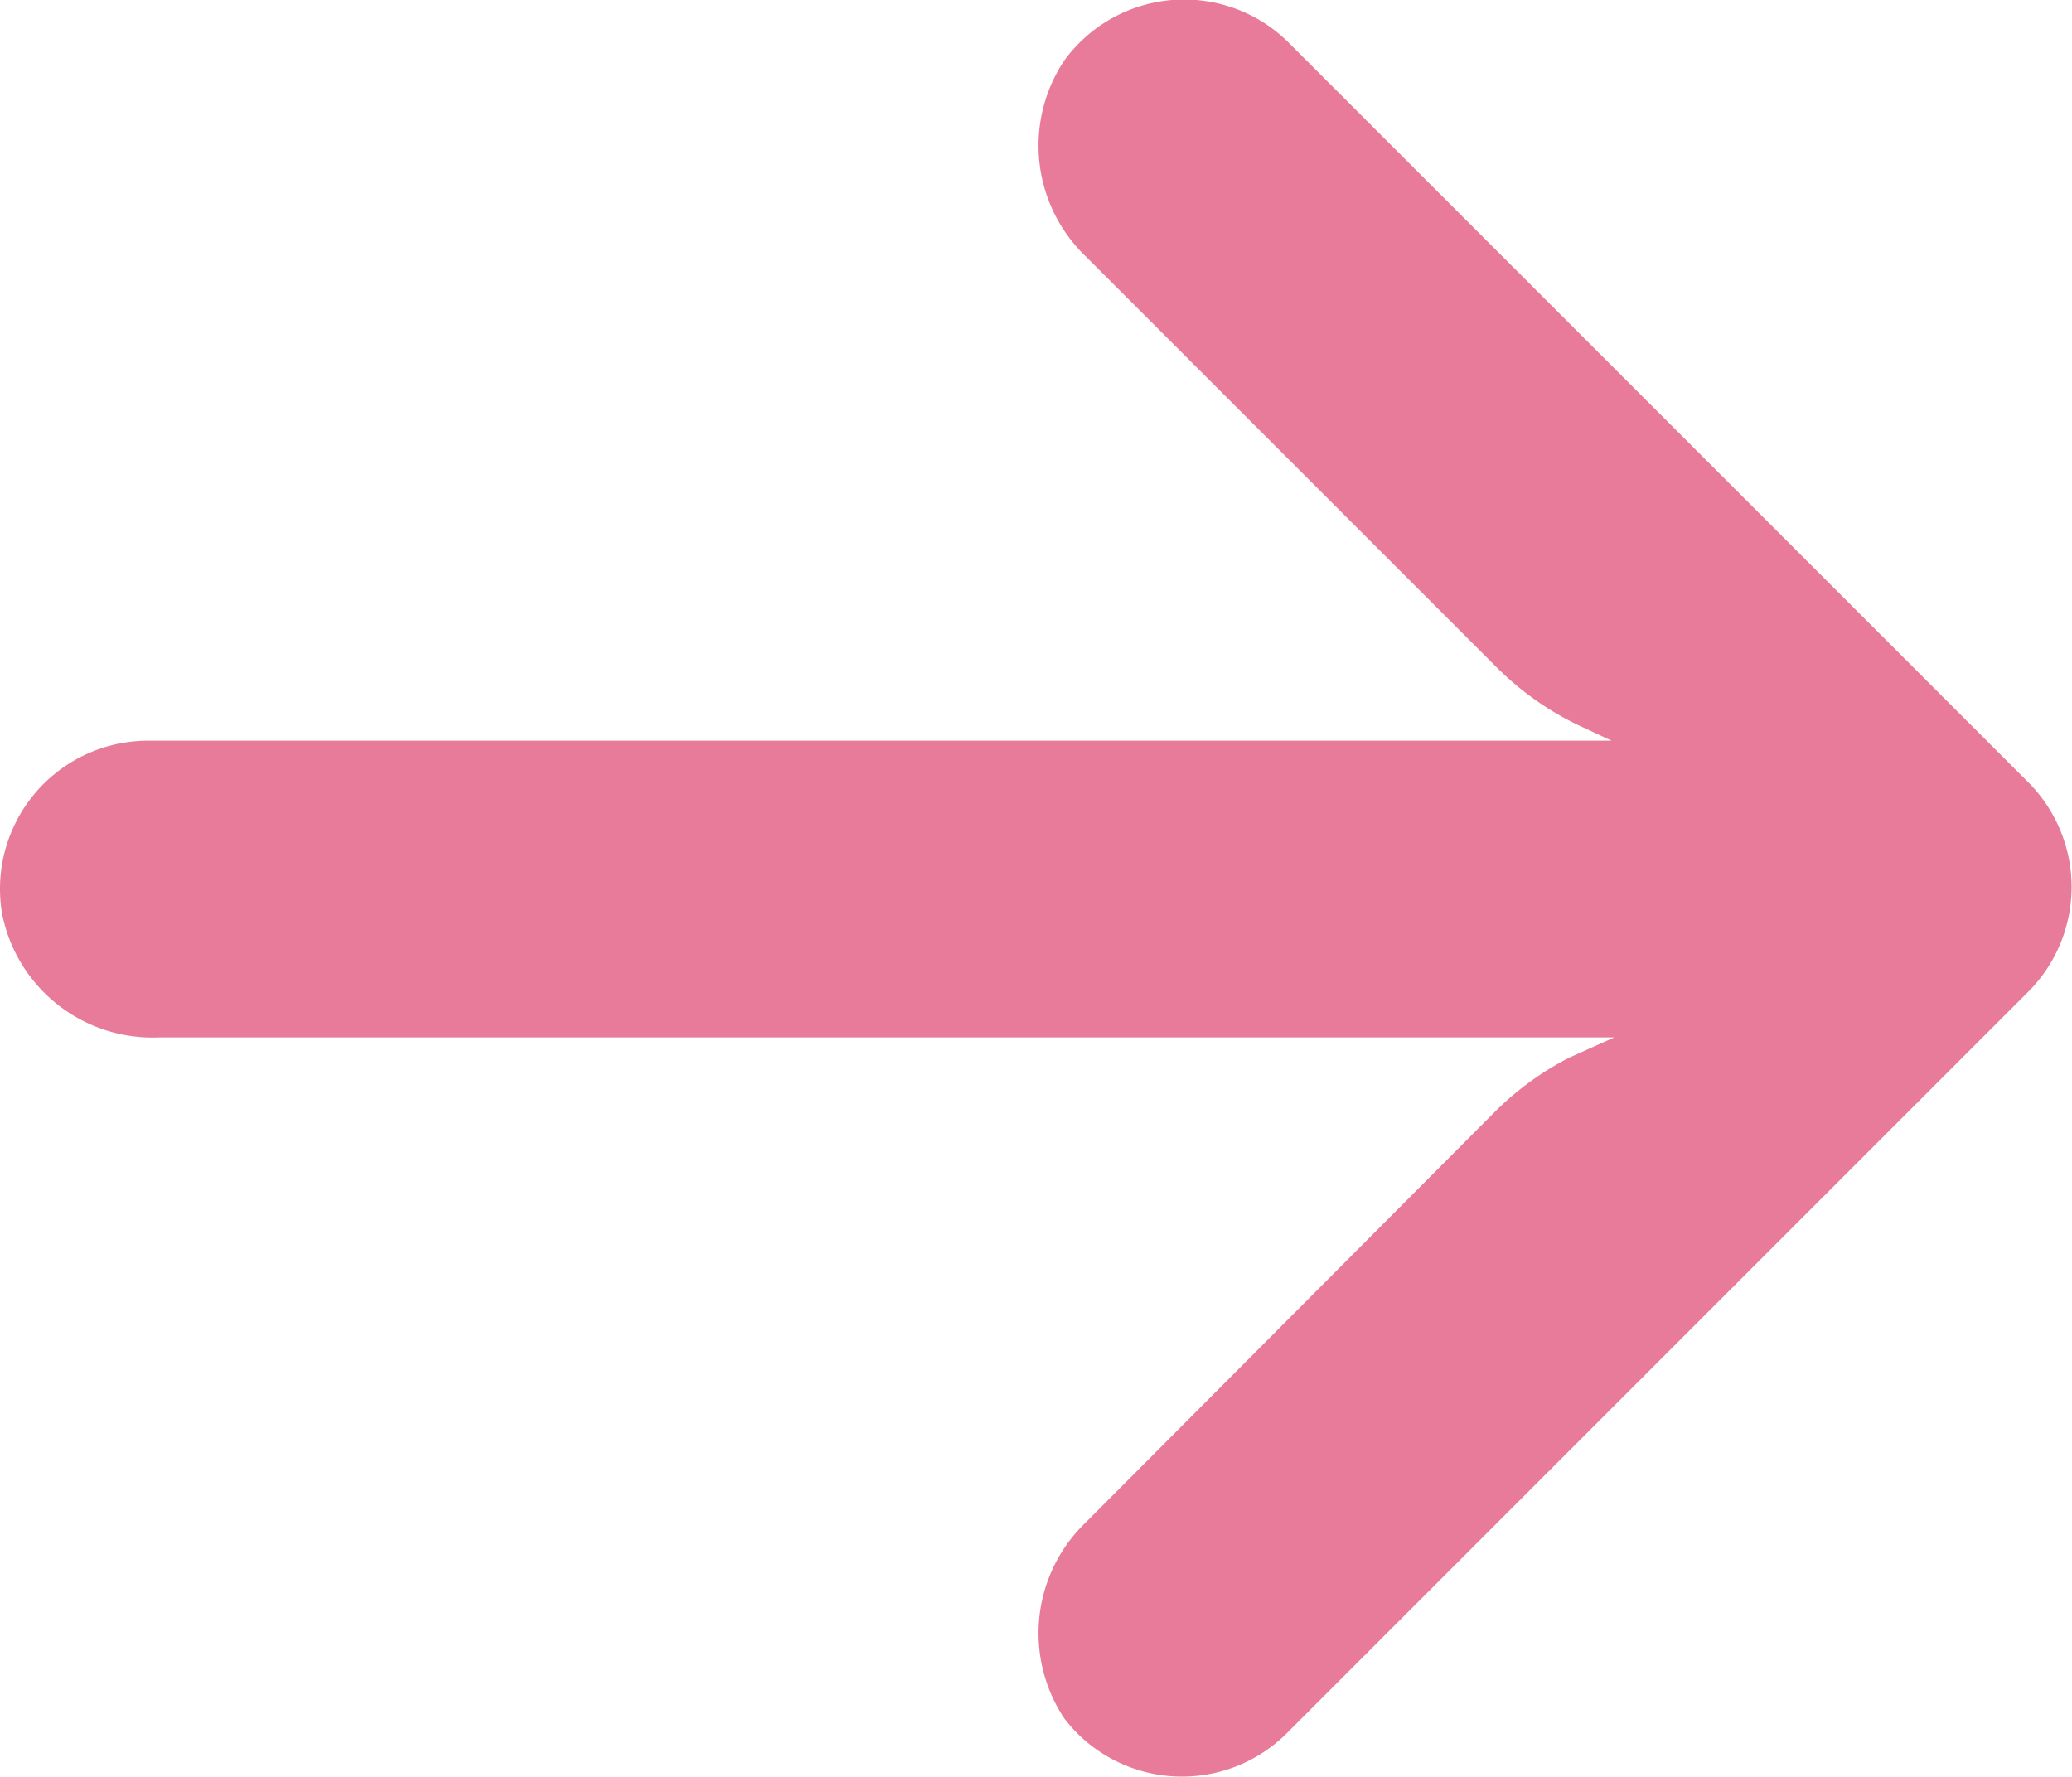 <svg id="Layer_1" data-name="Layer 1" xmlns="http://www.w3.org/2000/svg" viewBox="0 0 25 21.44"><defs><style>.cls-1{fill:#e87b99;}</style></defs><path class="cls-1" d="M36.431,44.434a1.851,1.851,0,0,0,1.887,1.5H55.883l-.536.241a3.573,3.573,0,0,0-.9.653l-4.937,4.955a1.852,1.852,0,0,0-.259,2.37,1.825,1.825,0,0,0,.153.175,1.789,1.789,0,0,0,2.53,0l8.944-8.944h0a1.789,1.789,0,0,0,0-2.53l-8.944-8.944a1.935,1.935,0,0,0-.183-.154,1.79,1.79,0,0,0-2.5.387,1.852,1.852,0,0,0,.259,2.37l4.946,4.946a3.59,3.59,0,0,0,1.011.715l.384.179H38.219a1.883,1.883,0,0,0-.309.023A1.789,1.789,0,0,0,36.431,44.434Z" transform="translate(-36.407 -33.417)"/></svg>